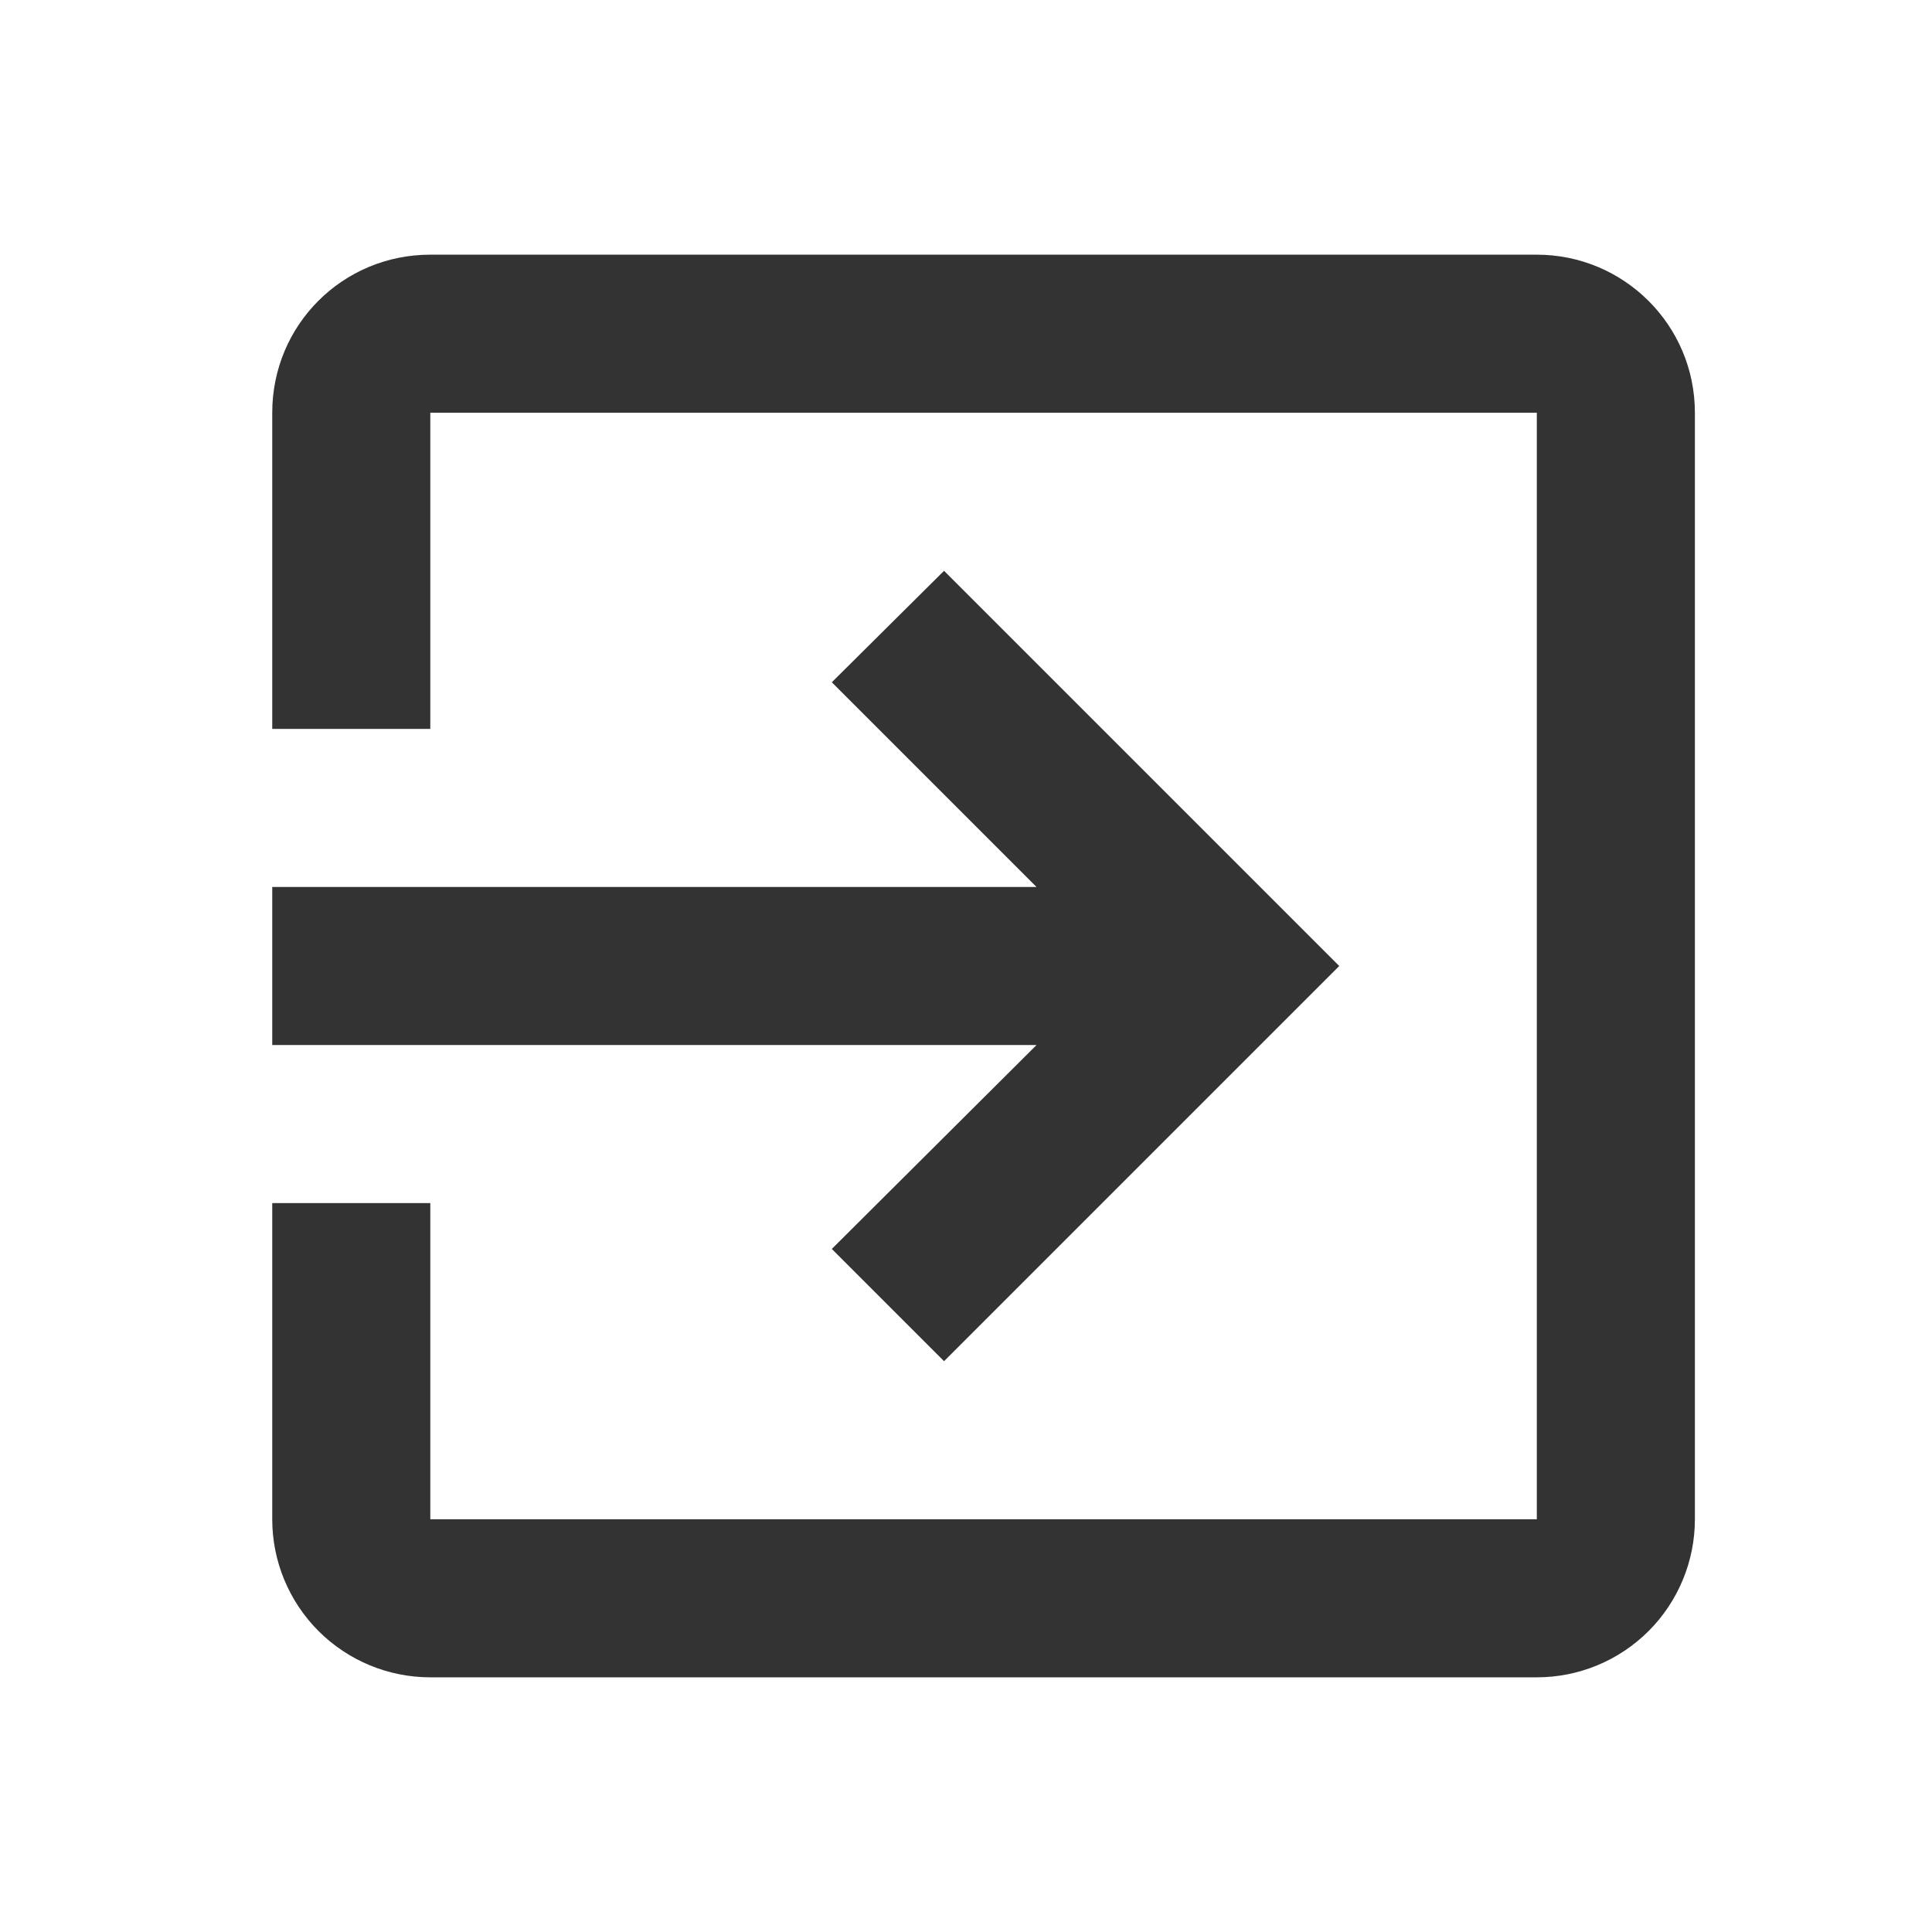 <svg width="44" height="44" viewBox="0 0 44 44" fill="none" xmlns="http://www.w3.org/2000/svg">
<path d="M35 5.8H9.8C7.802 5.8 6.2 7.402 6.2 9.4V16.6H9.8V9.4H35V34.6H9.8V27.4H6.2V34.6C6.2 35.555 6.579 36.47 7.254 37.146C7.93 37.821 8.845 38.2 9.8 38.2H35C35.955 38.2 36.87 37.821 37.546 37.146C38.221 36.47 38.6 35.555 38.6 34.6V9.4C38.6 7.402 36.98 5.8 35 5.8ZM18.944 28.444L21.5 31L30.5 22L21.5 13L18.944 15.538L23.606 20.2H6.2V23.8H23.606L18.944 28.444Z" fill="#333333"/>
</svg>
